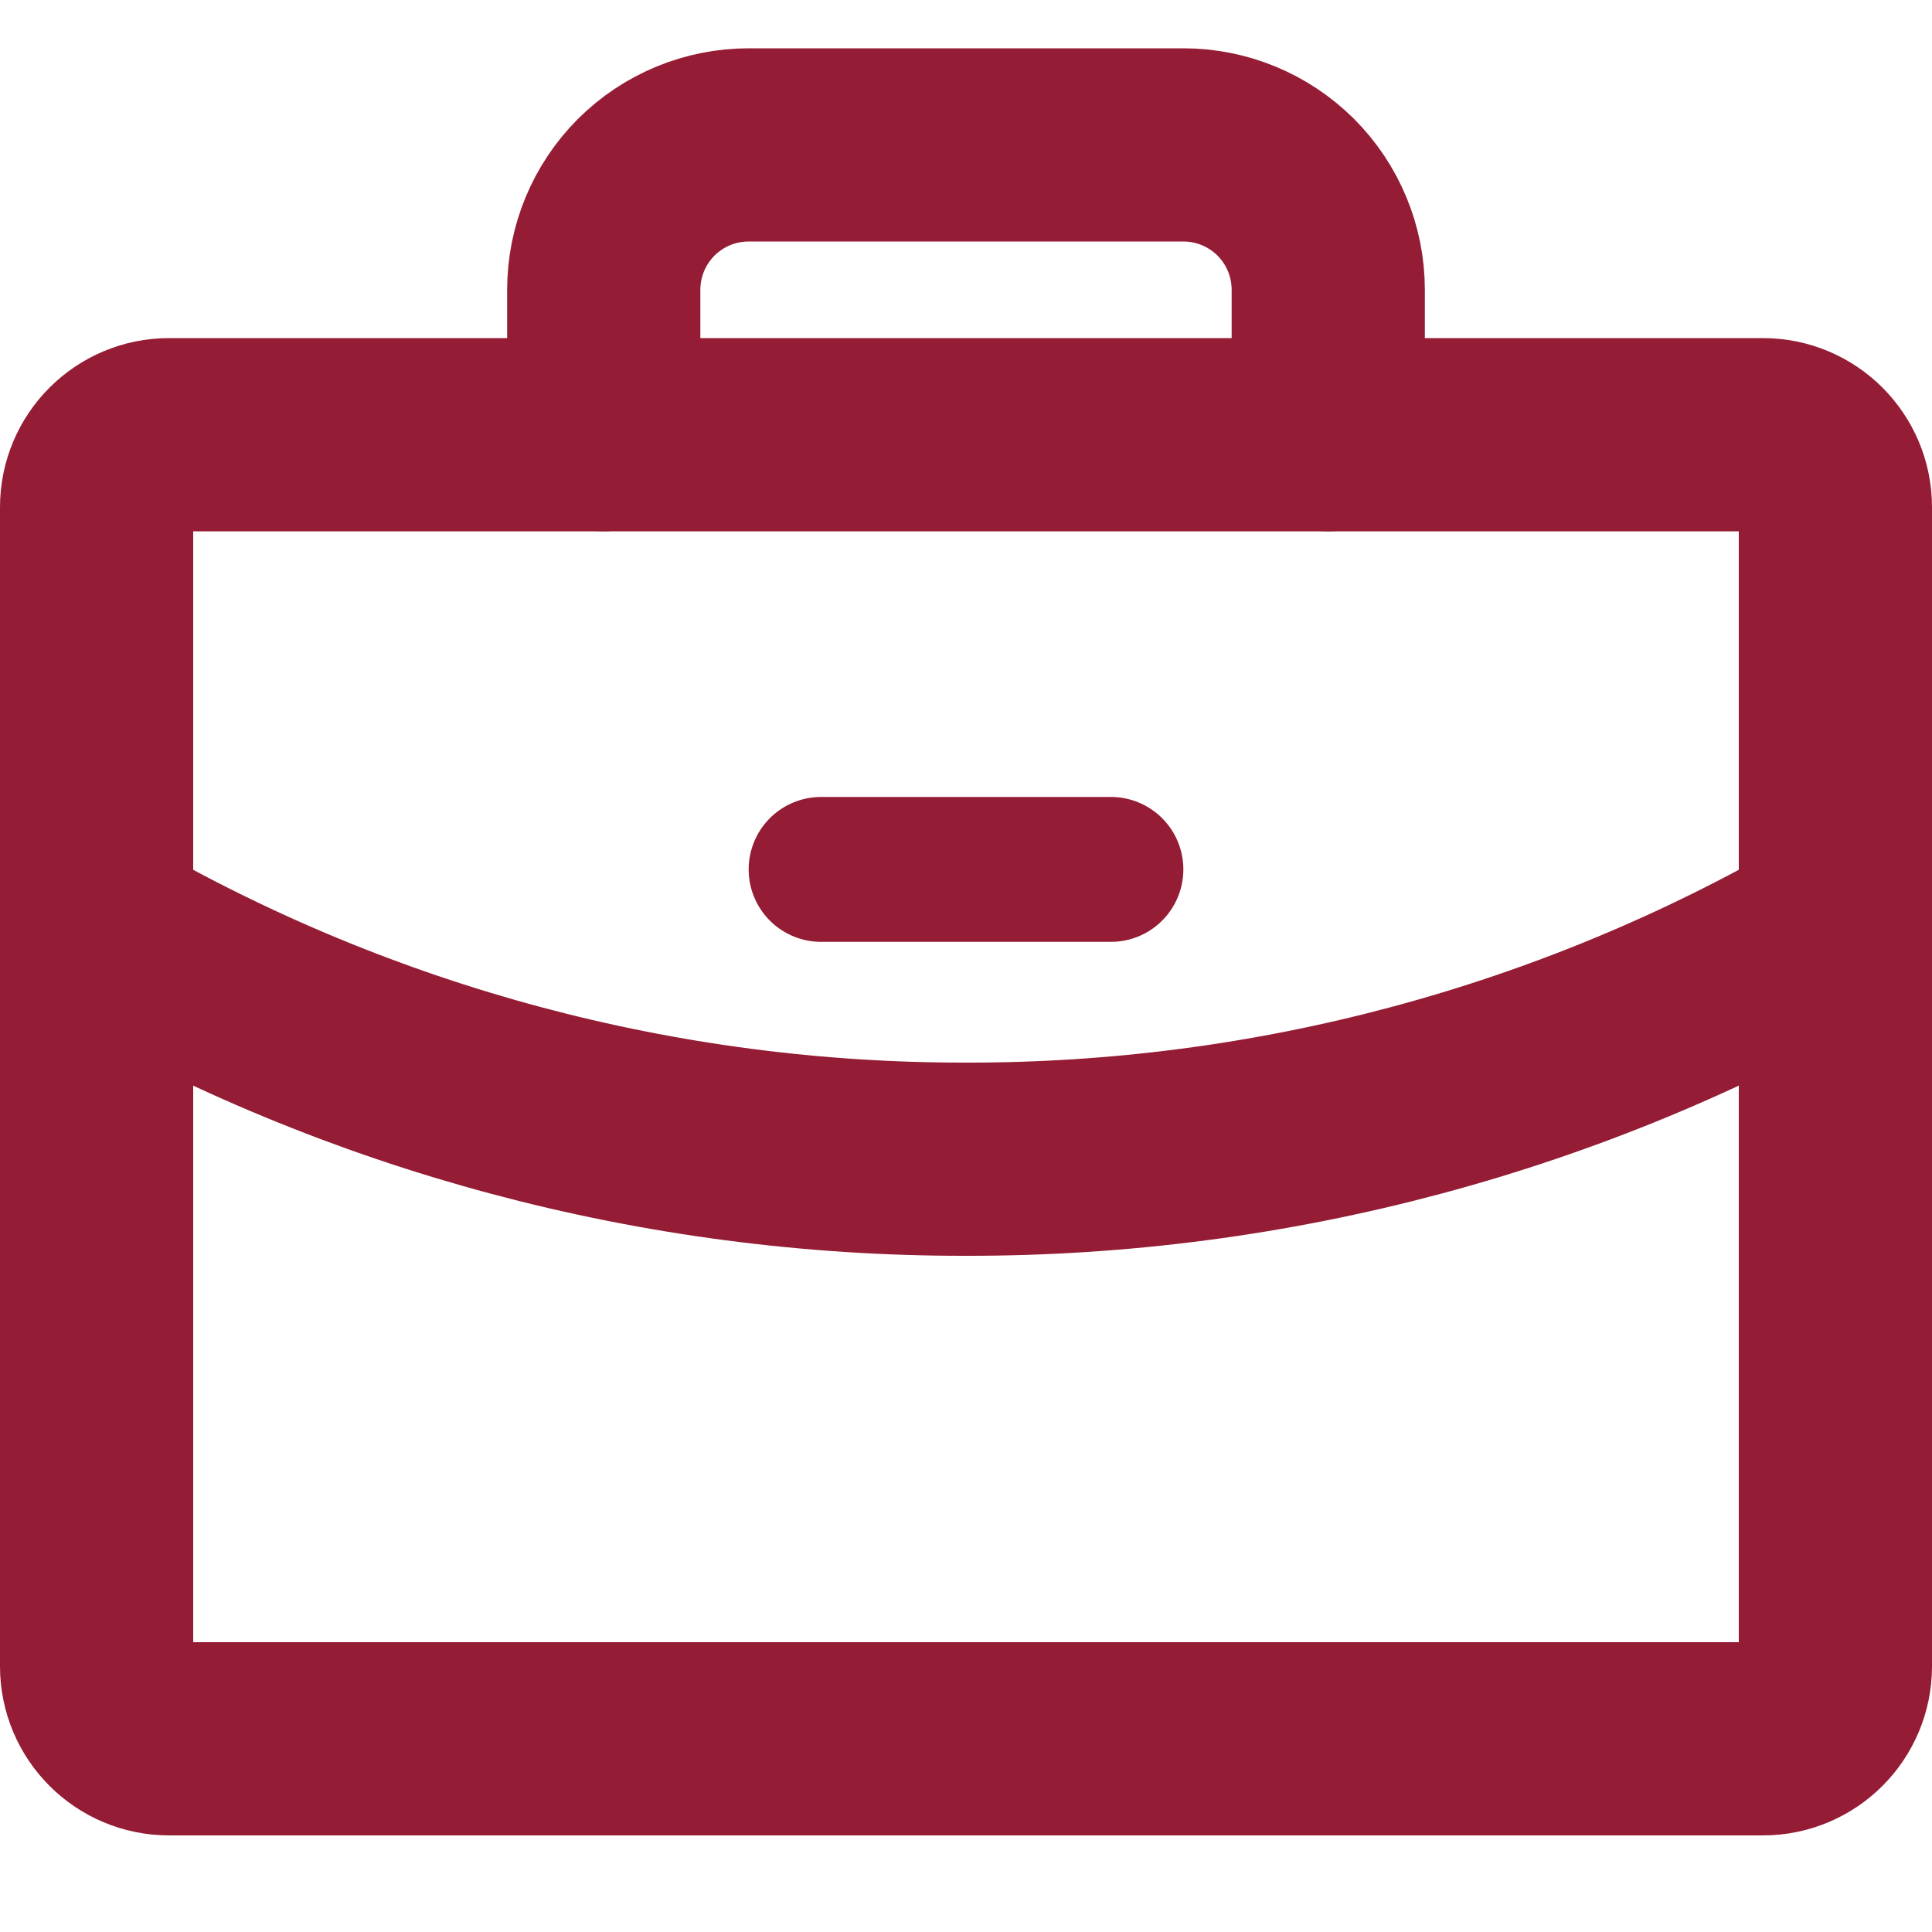 <svg width="20" height="20" viewBox="0 0 20 19" fill="none" xmlns="http://www.w3.org/2000/svg">
<path d="M18.25 4H1.75C1.336 4 1 4.336 1 4.75V16.75C1 17.164 1.336 17.5 1.75 17.5H18.25C18.664 17.5 19 17.164 19 16.75V4.75C19 4.336 18.664 4 18.25 4Z" stroke="#941C34" stroke-width="2" stroke-linecap="round" stroke-linejoin="round"/>
<path d="M13.75 4V2.5C13.75 2.102 13.592 1.721 13.311 1.439C13.029 1.158 12.648 1 12.25 1H7.75C7.352 1 6.971 1.158 6.689 1.439C6.408 1.721 6.25 2.102 6.25 2.5V4" stroke="#941C34" stroke-width="2" stroke-linecap="round" stroke-linejoin="round"/>
<path d="M19 9.092C16.265 10.674 13.16 11.505 10 11.5C6.84 11.505 3.735 10.675 1 9.092" stroke="#941C34" stroke-width="2" stroke-linecap="round" stroke-linejoin="round"/>
<path d="M8.5 8.5H11.5" stroke="#941C34" stroke-width="1.5" stroke-linecap="round" stroke-linejoin="round"/>
</svg>
